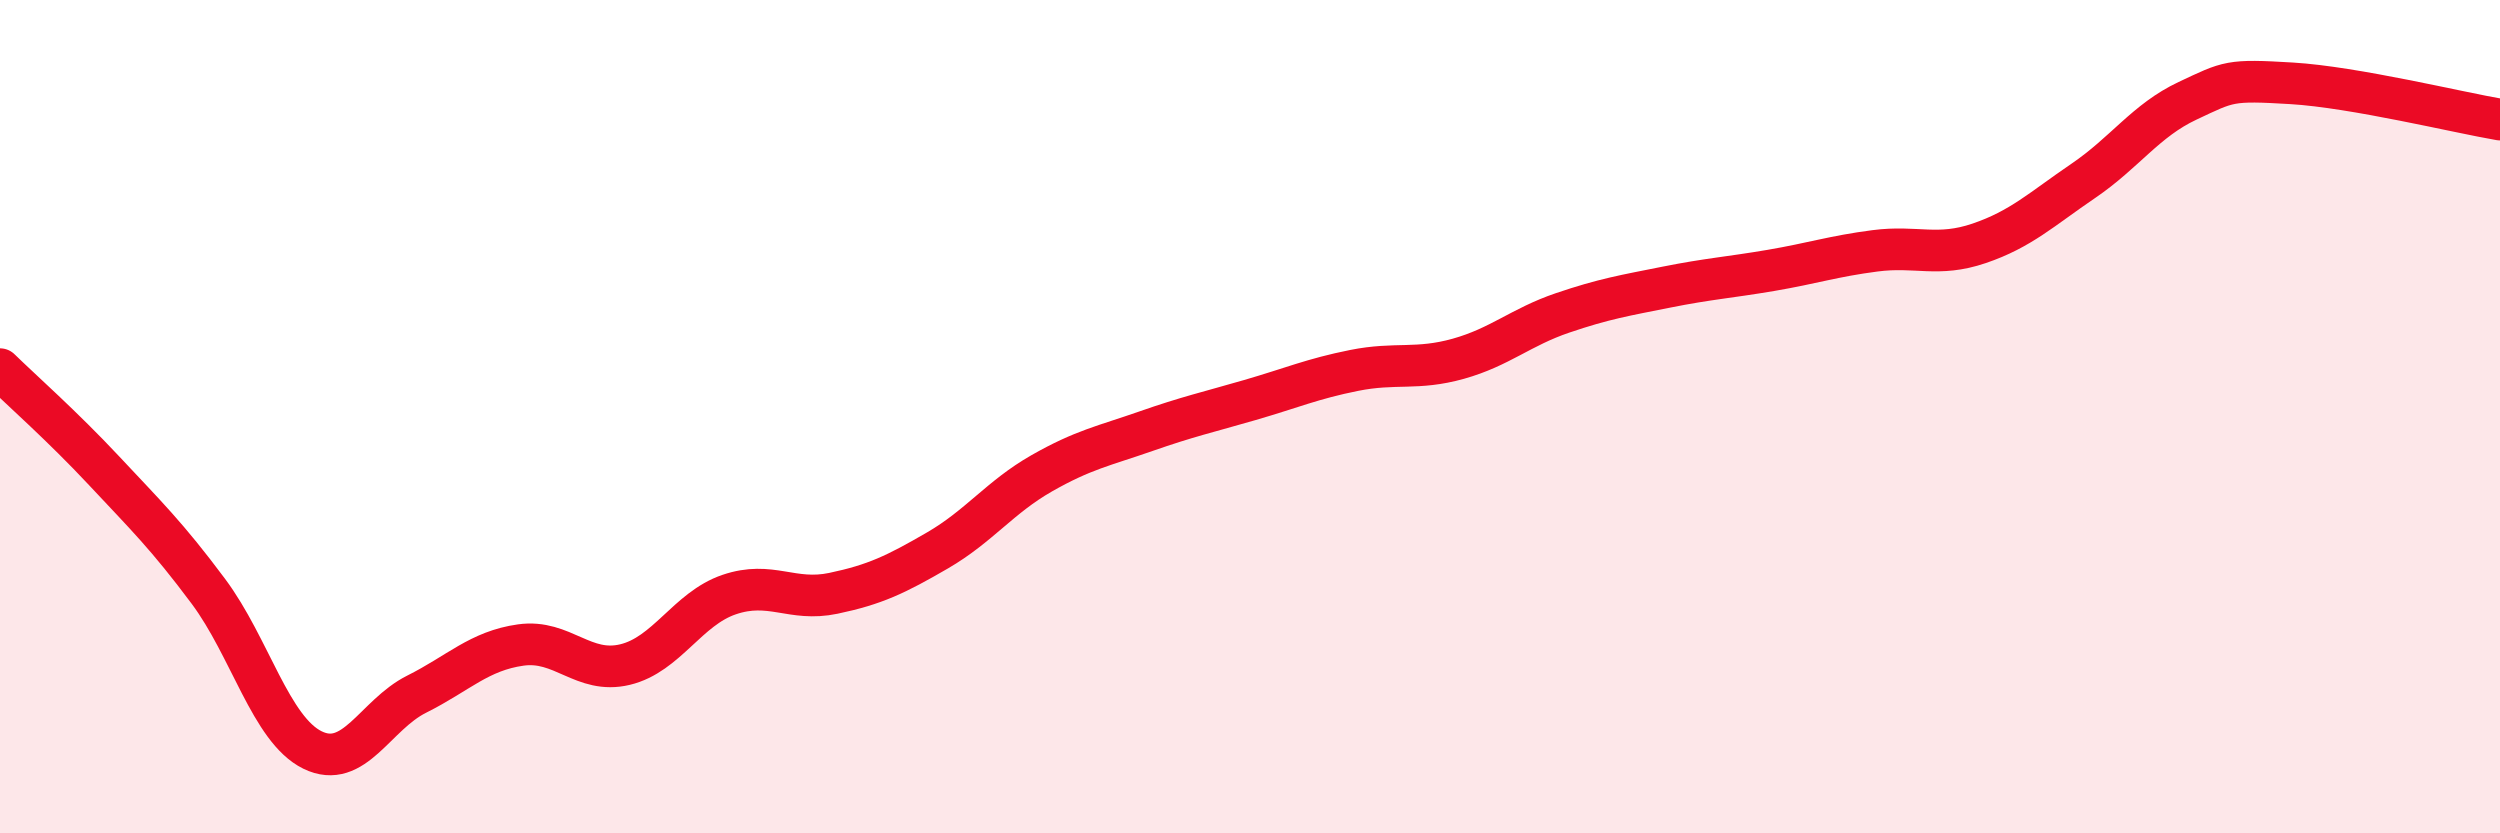 
    <svg width="60" height="20" viewBox="0 0 60 20" xmlns="http://www.w3.org/2000/svg">
      <path
        d="M 0,8.86 C 0.5,9.35 1.5,10.23 2.5,11.3 C 3.5,12.37 4,12.85 5,14.19 C 6,15.53 6.5,17.51 7.5,18 C 8.5,18.49 9,17.16 10,16.66 C 11,16.16 11.5,15.62 12.5,15.48 C 13.5,15.34 14,16.19 15,15.95 C 16,15.71 16.5,14.61 17.5,14.27 C 18.5,13.93 19,14.45 20,14.24 C 21,14.03 21.5,13.79 22.5,13.21 C 23.5,12.63 24,11.93 25,11.36 C 26,10.79 26.5,10.7 27.5,10.35 C 28.5,10 29,9.89 30,9.6 C 31,9.31 31.5,9.09 32.5,8.89 C 33.5,8.69 34,8.89 35,8.61 C 36,8.33 36.5,7.85 37.5,7.51 C 38.5,7.17 39,7.09 40,6.89 C 41,6.69 41.5,6.66 42.5,6.49 C 43.5,6.32 44,6.15 45,6.02 C 46,5.89 46.5,6.18 47.5,5.84 C 48.5,5.5 49,5.02 50,4.34 C 51,3.66 51.5,2.89 52.5,2.42 C 53.5,1.95 53.5,1.91 55,2 C 56.5,2.09 59,2.7 60,2.87L60 20L0 20Z"
        fill="#EB0A25"
        opacity="0.1"
        stroke-linecap="round"
        stroke-linejoin="round"
      />
      <path
        d="M 0,8.86 C 0.5,9.35 1.5,10.23 2.5,11.3 C 3.5,12.37 4,12.85 5,14.19 C 6,15.53 6.5,17.51 7.5,18 C 8.5,18.49 9,17.16 10,16.66 C 11,16.16 11.5,15.62 12.5,15.48 C 13.5,15.34 14,16.19 15,15.95 C 16,15.71 16.5,14.61 17.5,14.27 C 18.5,13.93 19,14.45 20,14.24 C 21,14.03 21.5,13.79 22.5,13.21 C 23.5,12.63 24,11.93 25,11.36 C 26,10.79 26.5,10.7 27.5,10.35 C 28.5,10 29,9.89 30,9.6 C 31,9.31 31.5,9.09 32.5,8.89 C 33.5,8.69 34,8.89 35,8.61 C 36,8.33 36.5,7.85 37.5,7.51 C 38.5,7.17 39,7.09 40,6.89 C 41,6.69 41.5,6.66 42.5,6.49 C 43.5,6.32 44,6.15 45,6.02 C 46,5.89 46.5,6.18 47.5,5.84 C 48.5,5.5 49,5.02 50,4.34 C 51,3.66 51.5,2.89 52.5,2.42 C 53.5,1.95 53.5,1.91 55,2 C 56.5,2.09 59,2.7 60,2.87"
        stroke="#EB0A25"
        stroke-width="1"
        fill="none"
        stroke-linecap="round"
        stroke-linejoin="round"
      />
    </svg>
  
